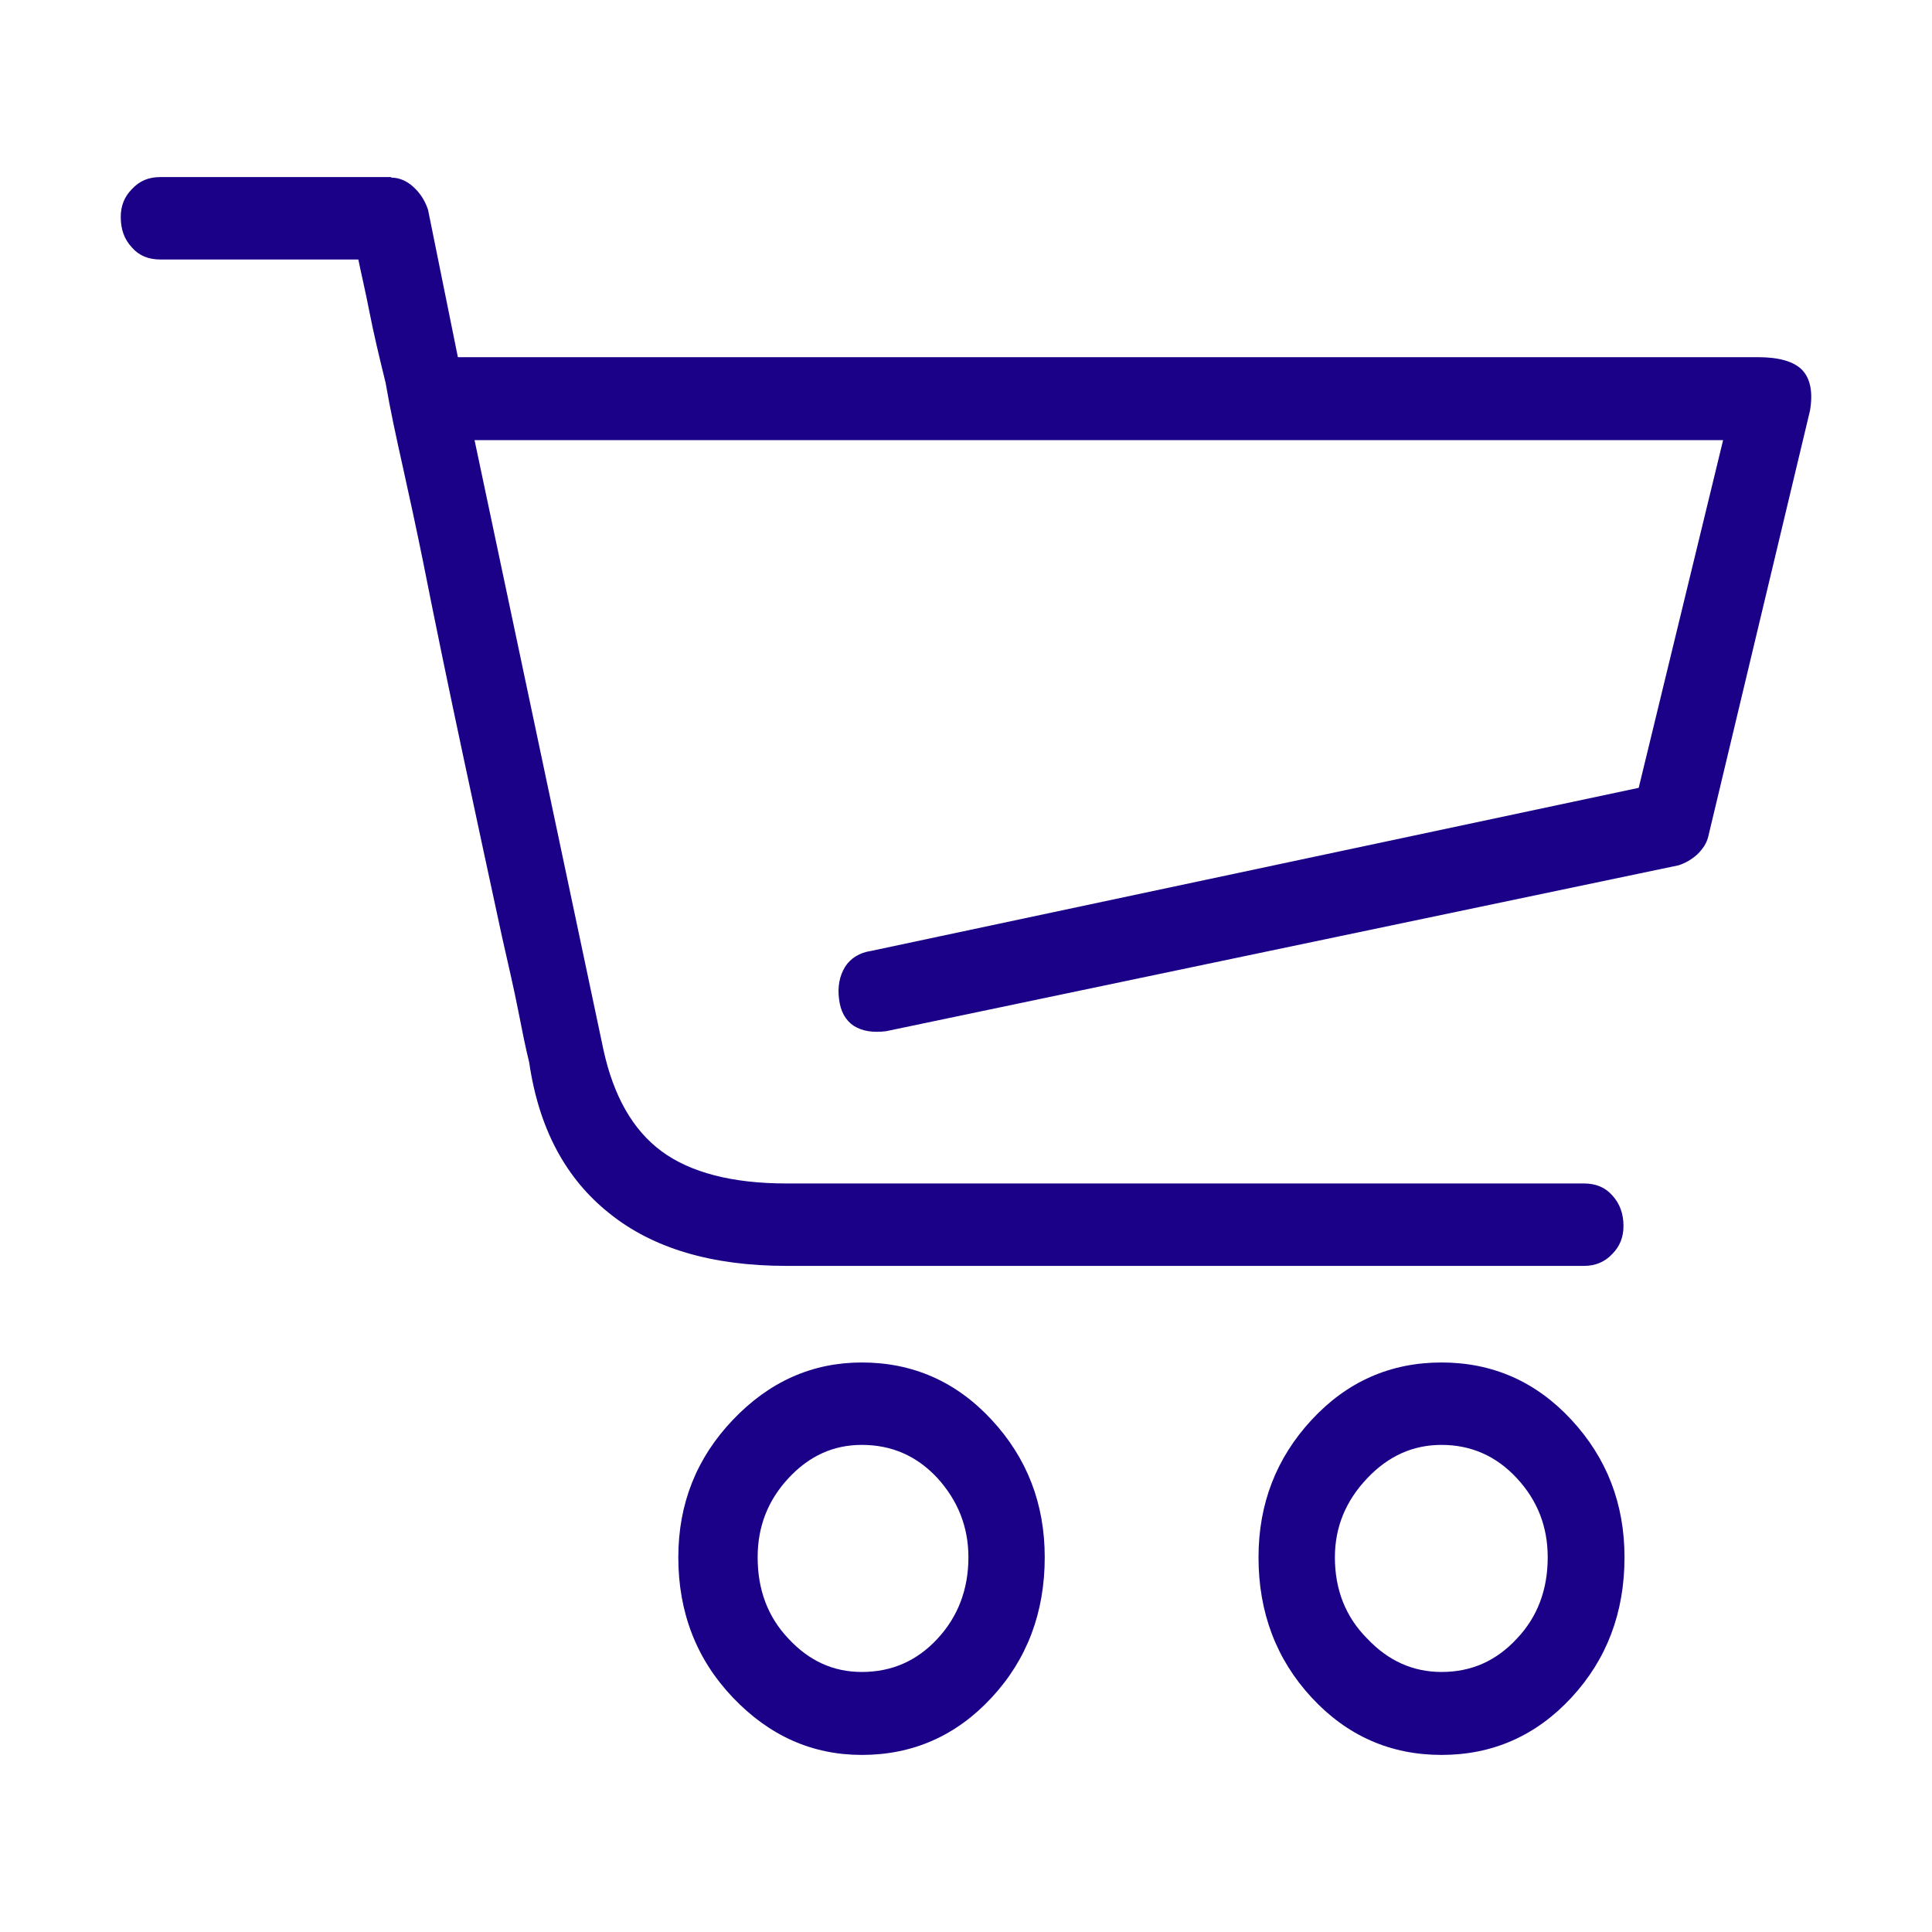 <svg width="32" height="32" viewBox="0 0 32 32" fill="none" xmlns="http://www.w3.org/2000/svg">
<path d="M6.48 2.942C6.614 2.942 6.739 2.997 6.847 3.096C6.956 3.195 7.04 3.322 7.09 3.476L7.584 5.916H29.118C29.469 5.916 29.72 5.989 29.854 6.133C29.988 6.278 30.03 6.504 29.979 6.802L28.297 13.844C28.272 13.962 28.205 14.061 28.113 14.151C28.012 14.242 27.912 14.296 27.803 14.332L14.676 17.08C14.458 17.107 14.282 17.08 14.139 16.99C14.005 16.899 13.922 16.755 13.897 16.547C13.871 16.339 13.905 16.167 13.997 16.014C14.089 15.869 14.24 15.778 14.424 15.751L27.142 13.049L28.54 7.29H7.86L9.995 17.388C10.163 18.156 10.481 18.716 10.958 19.069C11.435 19.421 12.13 19.602 13.026 19.602H26.237C26.43 19.602 26.588 19.666 26.706 19.801C26.831 19.937 26.89 20.108 26.89 20.307C26.89 20.488 26.831 20.642 26.706 20.768C26.58 20.904 26.422 20.967 26.237 20.967H13.026C11.795 20.967 10.816 20.678 10.096 20.099C9.367 19.521 8.924 18.689 8.765 17.596C8.706 17.36 8.648 17.071 8.581 16.728C8.514 16.384 8.421 15.986 8.313 15.507C8.12 14.621 7.911 13.636 7.676 12.542C7.442 11.448 7.216 10.355 6.999 9.261C6.89 8.728 6.781 8.222 6.672 7.733C6.563 7.245 6.463 6.784 6.387 6.341C6.278 5.898 6.186 5.51 6.119 5.166C6.052 4.823 5.985 4.542 5.935 4.298H2.653C2.461 4.298 2.302 4.235 2.185 4.099C2.059 3.964 2 3.801 2 3.593C2 3.412 2.059 3.259 2.185 3.132C2.31 2.997 2.461 2.933 2.653 2.933H6.48V2.942ZM17.304 25.794C17.304 26.707 17.012 27.485 16.425 28.117C15.839 28.75 15.119 29.067 14.274 29.067C13.453 29.067 12.742 28.75 12.139 28.117C11.536 27.485 11.235 26.707 11.235 25.794C11.235 24.909 11.536 24.149 12.139 23.517C12.742 22.884 13.453 22.567 14.274 22.567C15.119 22.567 15.839 22.884 16.425 23.517C17.012 24.149 17.304 24.909 17.304 25.794ZM16.04 25.794C16.04 25.288 15.864 24.854 15.529 24.484C15.186 24.113 14.768 23.932 14.274 23.932C13.805 23.932 13.403 24.113 13.059 24.484C12.716 24.854 12.549 25.288 12.549 25.794C12.549 26.328 12.716 26.78 13.059 27.141C13.403 27.512 13.805 27.693 14.274 27.693C14.768 27.693 15.186 27.512 15.529 27.141C15.864 26.78 16.04 26.328 16.04 25.794ZM26.907 25.794C26.907 26.707 26.614 27.485 26.028 28.117C25.442 28.75 24.722 29.067 23.876 29.067C23.03 29.067 22.311 28.75 21.725 28.117C21.139 27.485 20.845 26.707 20.845 25.794C20.845 24.909 21.139 24.149 21.725 23.517C22.311 22.884 23.03 22.567 23.876 22.567C24.722 22.567 25.442 22.884 26.028 23.517C26.614 24.149 26.907 24.909 26.907 25.794ZM25.635 25.794C25.635 25.288 25.467 24.854 25.124 24.484C24.78 24.113 24.362 23.932 23.876 23.932C23.407 23.932 22.997 24.113 22.646 24.484C22.294 24.854 22.11 25.288 22.11 25.794C22.11 26.328 22.286 26.78 22.646 27.141C22.997 27.512 23.407 27.693 23.876 27.693C24.37 27.693 24.78 27.512 25.124 27.141C25.467 26.78 25.635 26.328 25.635 25.794Z" fill="#1B0088"/>
</svg>
